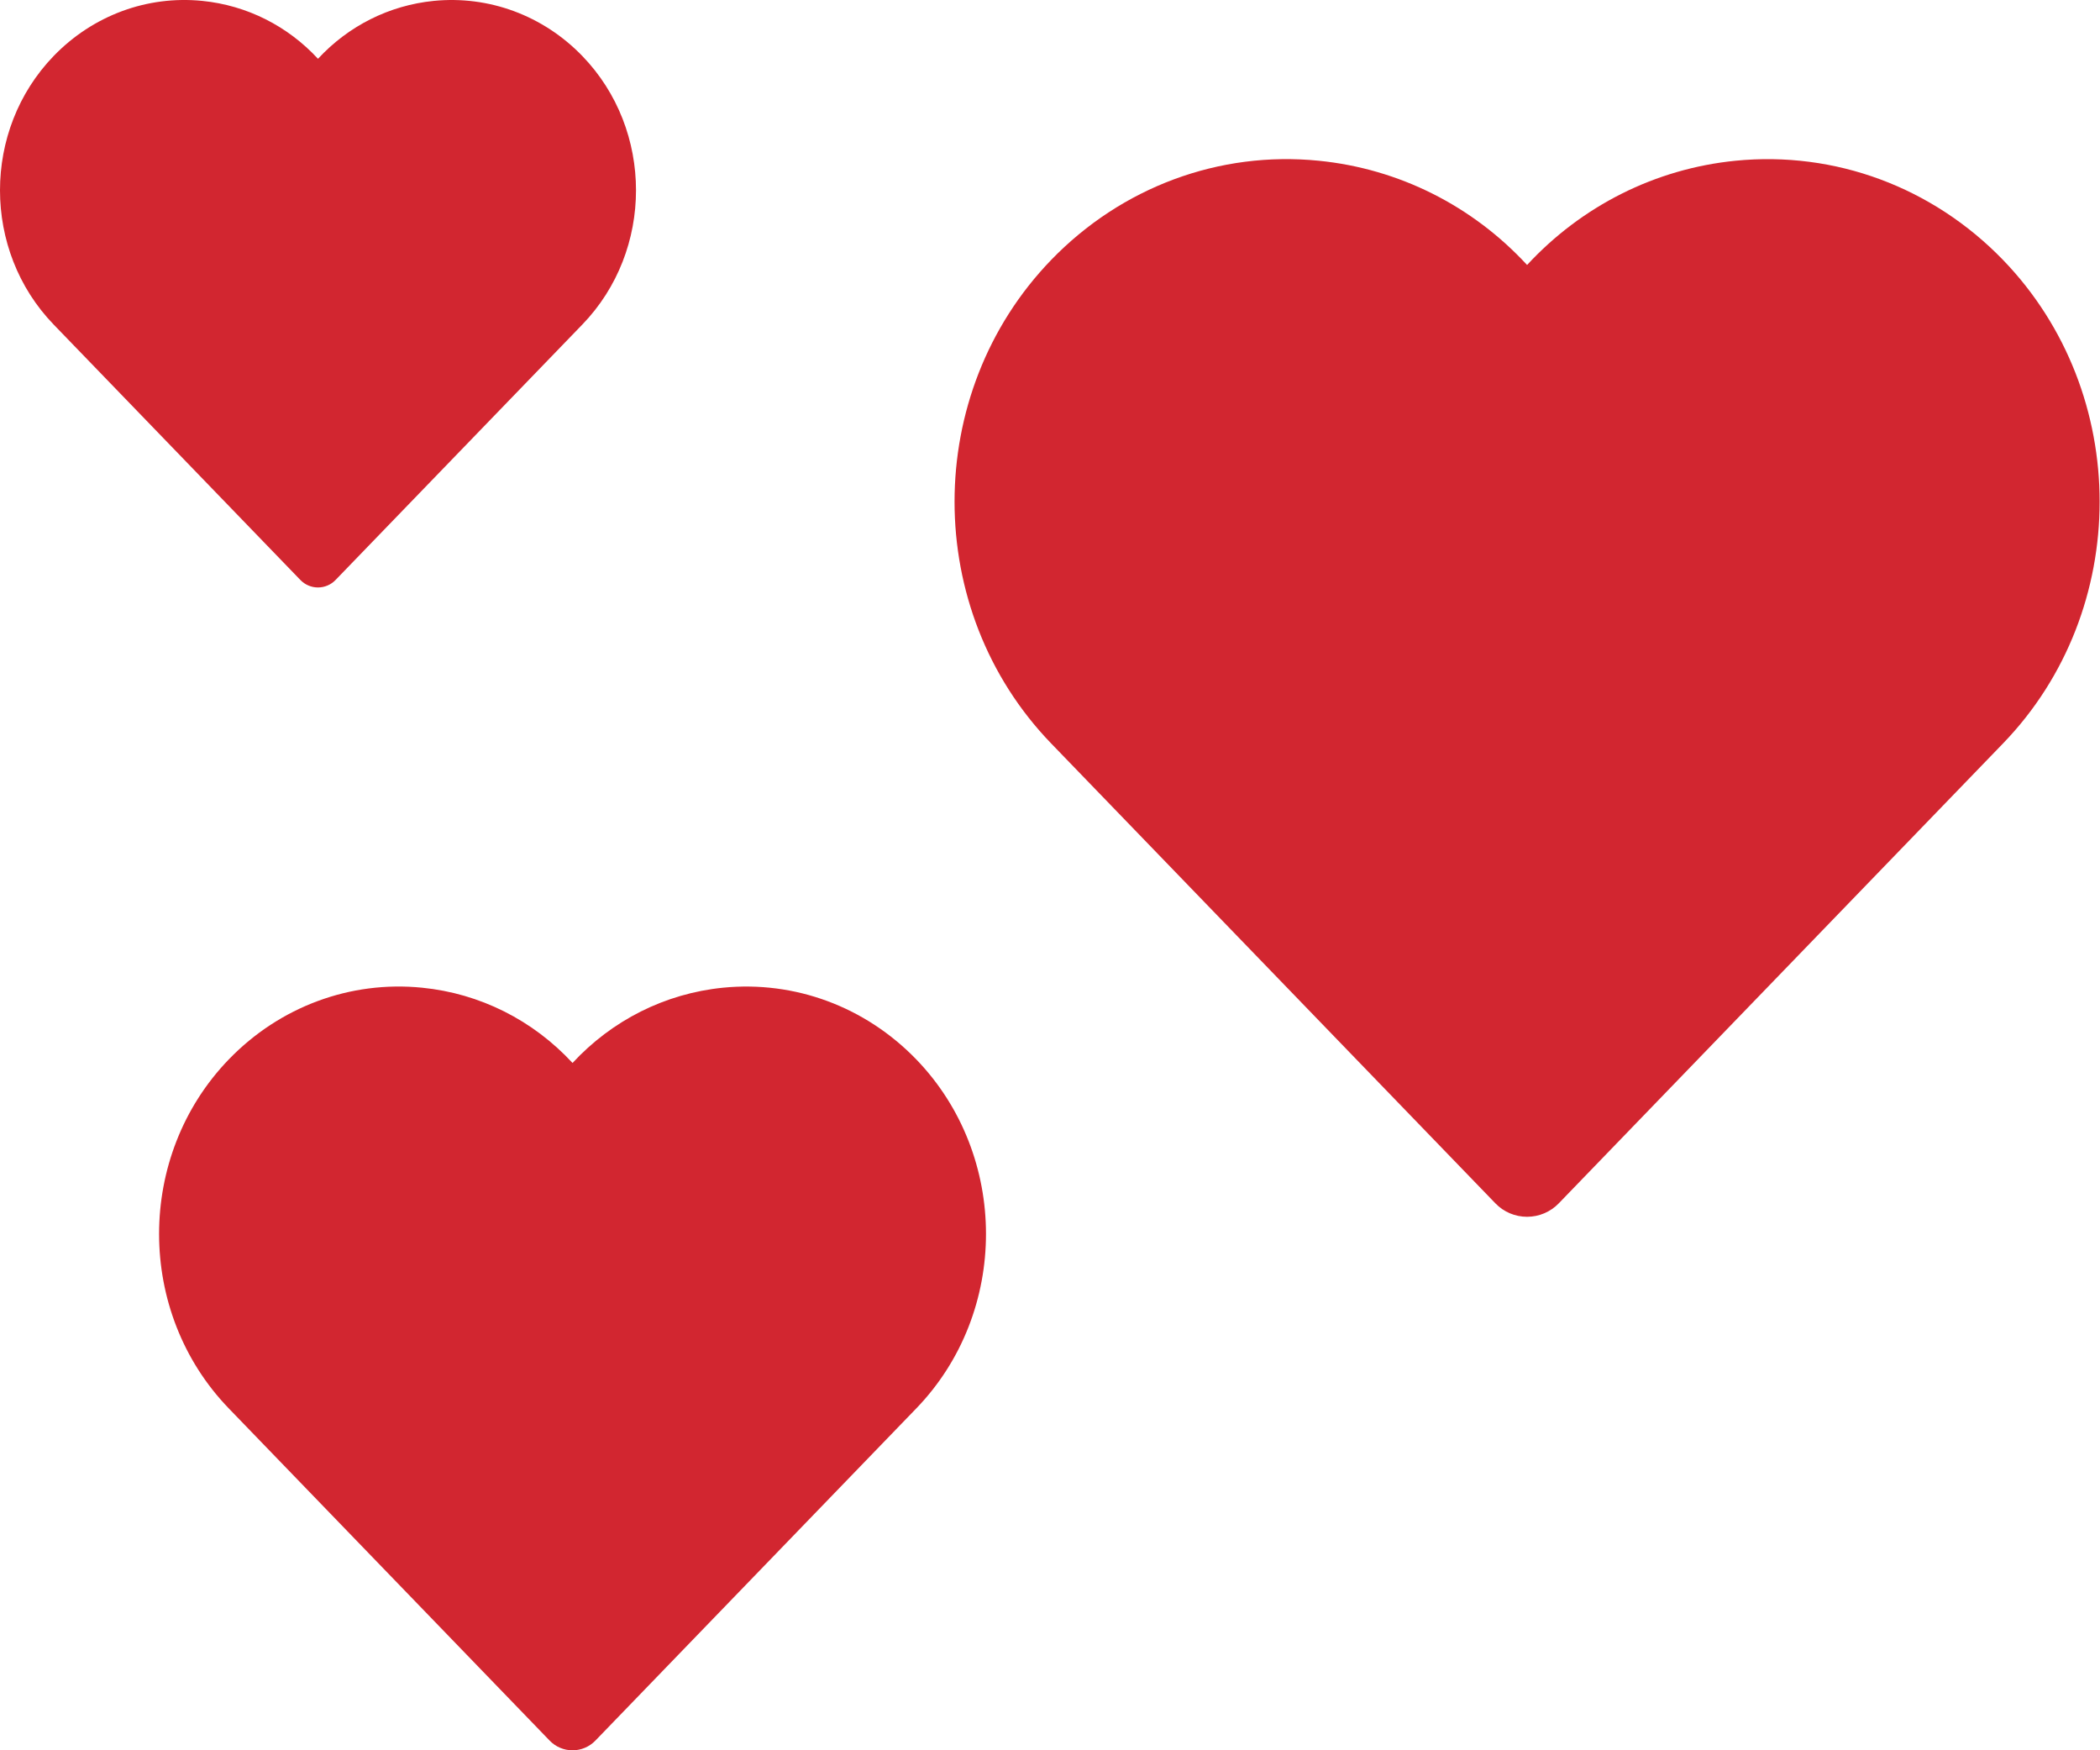<?xml version="1.0" encoding="UTF-8"?>
<svg width="66px" height="55px" viewBox="0 0 66 55" version="1.1" xmlns="http://www.w3.org/2000/svg" xmlns:xlink="http://www.w3.org/1999/xlink">
    <!-- Generator: Sketch 56.2 (81672) - https://sketch.com -->
    <title>Group 6</title>
    <desc>Created with Sketch.</desc>
    <g id="Page-1" stroke="none" stroke-width="1" fill="none" fill-rule="evenodd">
        <g id="Desktop---Home" transform="translate(-881, -2825)" fill="#D22630" fill-rule="nonzero">
            <g id="Stats" transform="translate(361, 2814)">
                <g id="01" transform="translate(429, 11)">
                    <g id="Group-6" transform="translate(91, 0)">
                        <path d="M28.796,33.289 C27.195,31.634 24.981,30.813 22.724,31.037 C20.899,31.219 19.234,32.063 17.994,33.402 C16.755,32.062 15.089,31.218 13.265,31.037 C11.009,30.811 8.792,31.634 7.192,33.289 C4.269,36.314 4.269,41.235 7.192,44.259 L17.274,54.695 C17.462,54.891 17.722,55.001 17.993,55.001 C18.264,55.001 18.524,54.891 18.712,54.696 L28.796,44.259 C31.719,41.235 31.719,36.314 28.796,33.289 Z" id="Path"></path>
                        <path d="M18.302,1.76 C17.071,0.487 15.368,-0.144 13.632,0.028 C12.229,0.168 10.948,0.817 9.994,1.847 C9.041,0.817 7.76,0.168 6.357,0.028 C4.622,-0.146 2.917,0.487 1.686,1.76 C-0.562,4.087 -0.562,7.872 1.686,10.198 L9.44,18.224 C9.585,18.375 9.785,18.46 9.993,18.46 C10.202,18.46 10.402,18.375 10.546,18.225 L18.302,10.198 C20.551,7.872 20.551,4.087 18.302,1.76 Z" id="Path"></path>
                        <path d="M62.953,8.169 C60.736,5.878 57.67,4.741 54.544,5.051 C52.017,5.303 49.711,6.472 47.994,8.326 C46.279,6.47 43.971,5.302 41.446,5.051 C38.322,4.738 35.251,5.878 33.036,8.169 C28.988,12.358 28.988,19.173 33.036,23.361 L46.997,37.812 C47.258,38.084 47.618,38.236 47.993,38.236 C48.368,38.236 48.728,38.084 48.989,37.814 L62.953,23.361 C67,19.173 67,12.358 62.953,8.169 Z" id="Path"></path>
                    </g>
                </g>
            </g>
        </g>
    </g>
</svg>